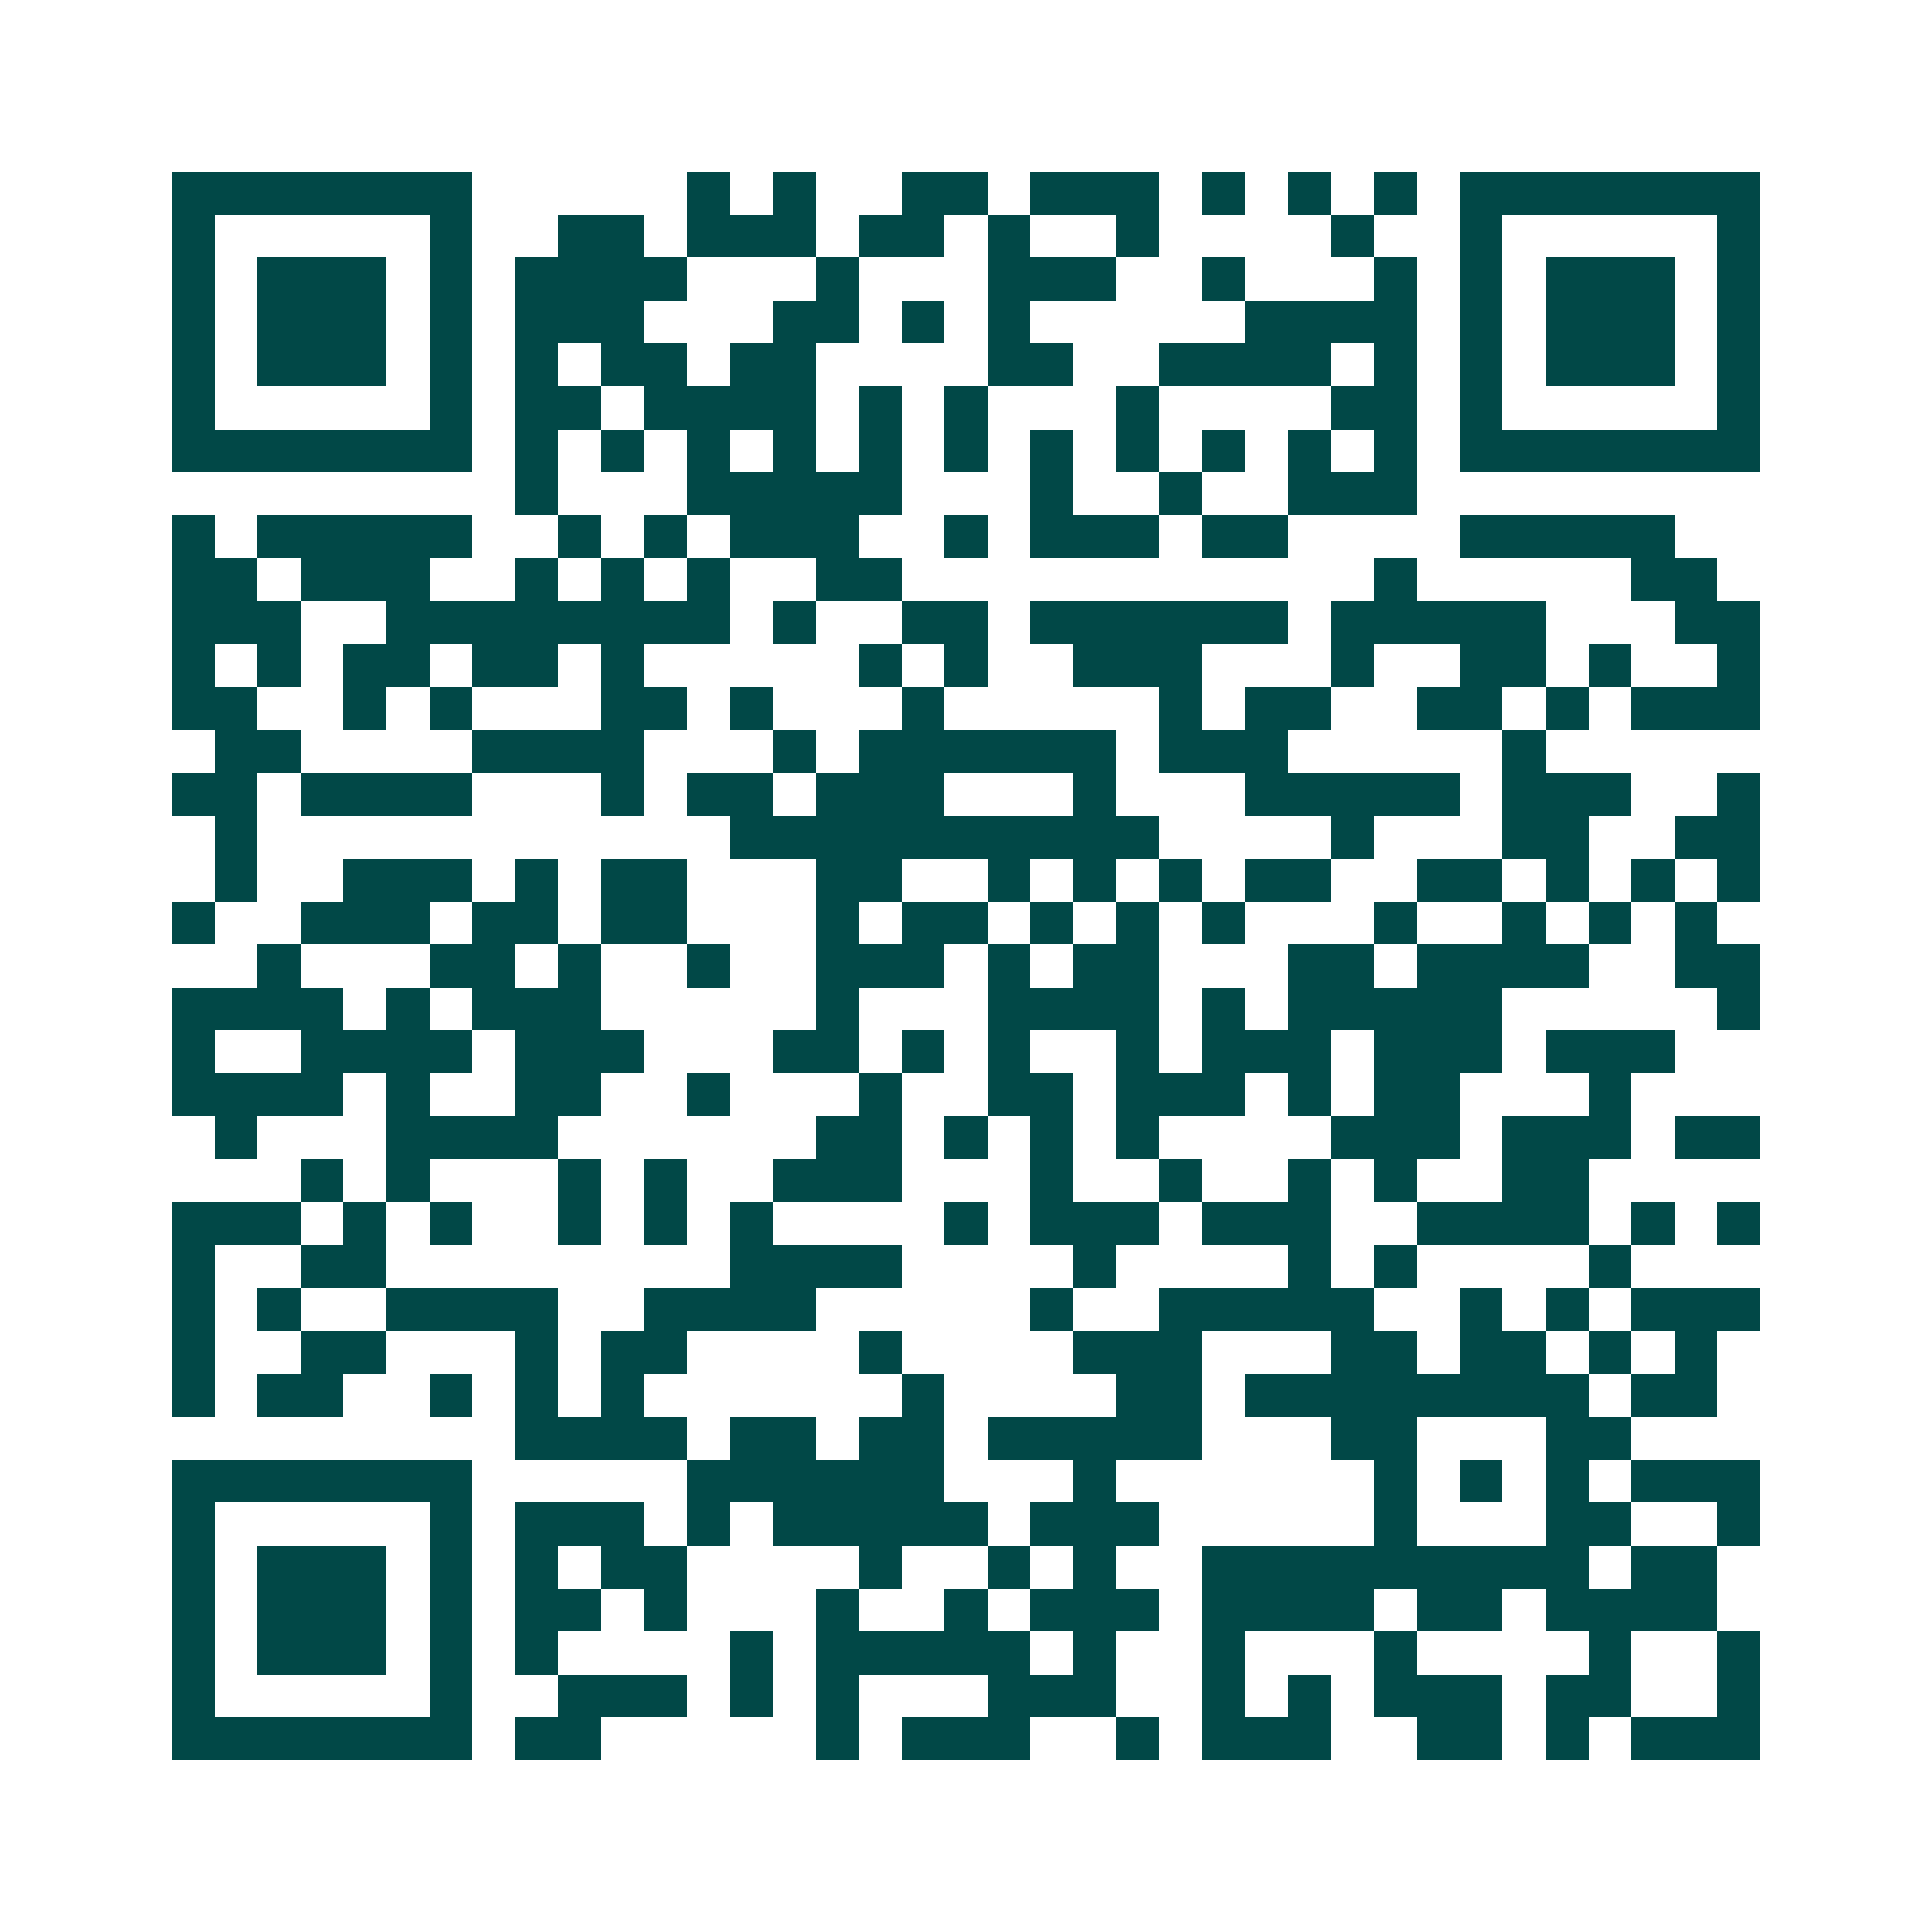 <svg xmlns="http://www.w3.org/2000/svg" width="200" height="200" viewBox="0 0 45 45" shape-rendering="crispEdges"><path fill="#ffffff" d="M0 0h45v45H0z"/><path stroke="#014847" d="M4 4.5h7m5 0h1m1 0h1m2 0h2m1 0h3m1 0h1m1 0h1m1 0h1m1 0h7M4 5.5h1m5 0h1m2 0h2m1 0h3m1 0h2m1 0h1m2 0h1m4 0h1m2 0h1m5 0h1M4 6.5h1m1 0h3m1 0h1m1 0h4m3 0h1m3 0h3m2 0h1m3 0h1m1 0h1m1 0h3m1 0h1M4 7.5h1m1 0h3m1 0h1m1 0h3m3 0h2m1 0h1m1 0h1m5 0h4m1 0h1m1 0h3m1 0h1M4 8.5h1m1 0h3m1 0h1m1 0h1m1 0h2m1 0h2m4 0h2m2 0h4m1 0h1m1 0h1m1 0h3m1 0h1M4 9.5h1m5 0h1m1 0h2m1 0h4m1 0h1m1 0h1m3 0h1m4 0h2m1 0h1m5 0h1M4 10.5h7m1 0h1m1 0h1m1 0h1m1 0h1m1 0h1m1 0h1m1 0h1m1 0h1m1 0h1m1 0h1m1 0h1m1 0h7M12 11.5h1m3 0h5m3 0h1m2 0h1m2 0h3M4 12.5h1m1 0h5m2 0h1m1 0h1m1 0h3m2 0h1m1 0h3m1 0h2m4 0h5M4 13.5h2m1 0h3m2 0h1m1 0h1m1 0h1m2 0h2m11 0h1m5 0h2M4 14.5h3m2 0h8m1 0h1m2 0h2m1 0h6m1 0h5m3 0h2M4 15.5h1m1 0h1m1 0h2m1 0h2m1 0h1m5 0h1m1 0h1m2 0h3m3 0h1m2 0h2m1 0h1m2 0h1M4 16.5h2m2 0h1m1 0h1m3 0h2m1 0h1m3 0h1m5 0h1m1 0h2m2 0h2m1 0h1m1 0h3M5 17.5h2m4 0h4m3 0h1m1 0h6m1 0h3m5 0h1M4 18.5h2m1 0h4m3 0h1m1 0h2m1 0h3m3 0h1m3 0h5m1 0h3m2 0h1M5 19.5h1m11 0h10m4 0h1m3 0h2m2 0h2M5 20.5h1m2 0h3m1 0h1m1 0h2m3 0h2m2 0h1m1 0h1m1 0h1m1 0h2m2 0h2m1 0h1m1 0h1m1 0h1M4 21.5h1m2 0h3m1 0h2m1 0h2m3 0h1m1 0h2m1 0h1m1 0h1m1 0h1m3 0h1m2 0h1m1 0h1m1 0h1M6 22.5h1m3 0h2m1 0h1m2 0h1m2 0h3m1 0h1m1 0h2m3 0h2m1 0h4m2 0h2M4 23.5h4m1 0h1m1 0h3m5 0h1m3 0h4m1 0h1m1 0h5m5 0h1M4 24.5h1m2 0h4m1 0h3m3 0h2m1 0h1m1 0h1m2 0h1m1 0h3m1 0h3m1 0h3M4 25.5h4m1 0h1m2 0h2m2 0h1m3 0h1m2 0h2m1 0h3m1 0h1m1 0h2m3 0h1M5 26.5h1m3 0h4m6 0h2m1 0h1m1 0h1m1 0h1m4 0h3m1 0h3m1 0h2M7 27.5h1m1 0h1m3 0h1m1 0h1m2 0h3m3 0h1m2 0h1m2 0h1m1 0h1m2 0h2M4 28.5h3m1 0h1m1 0h1m2 0h1m1 0h1m1 0h1m4 0h1m1 0h3m1 0h3m2 0h4m1 0h1m1 0h1M4 29.5h1m2 0h2m8 0h4m4 0h1m4 0h1m1 0h1m4 0h1M4 30.5h1m1 0h1m2 0h4m2 0h4m5 0h1m2 0h5m2 0h1m1 0h1m1 0h3M4 31.5h1m2 0h2m3 0h1m1 0h2m4 0h1m4 0h3m3 0h2m1 0h2m1 0h1m1 0h1M4 32.5h1m1 0h2m2 0h1m1 0h1m1 0h1m6 0h1m4 0h2m1 0h8m1 0h2M12 33.5h4m1 0h2m1 0h2m1 0h5m3 0h2m3 0h2M4 34.5h7m5 0h6m3 0h1m6 0h1m1 0h1m1 0h1m1 0h3M4 35.5h1m5 0h1m1 0h3m1 0h1m1 0h5m1 0h3m5 0h1m3 0h2m2 0h1M4 36.5h1m1 0h3m1 0h1m1 0h1m1 0h2m4 0h1m2 0h1m1 0h1m2 0h9m1 0h2M4 37.5h1m1 0h3m1 0h1m1 0h2m1 0h1m3 0h1m2 0h1m1 0h3m1 0h4m1 0h2m1 0h4M4 38.5h1m1 0h3m1 0h1m1 0h1m4 0h1m1 0h5m1 0h1m2 0h1m3 0h1m4 0h1m2 0h1M4 39.5h1m5 0h1m2 0h3m1 0h1m1 0h1m3 0h3m2 0h1m1 0h1m1 0h3m1 0h2m2 0h1M4 40.5h7m1 0h2m5 0h1m1 0h3m2 0h1m1 0h3m2 0h2m1 0h1m1 0h3"/></svg>
